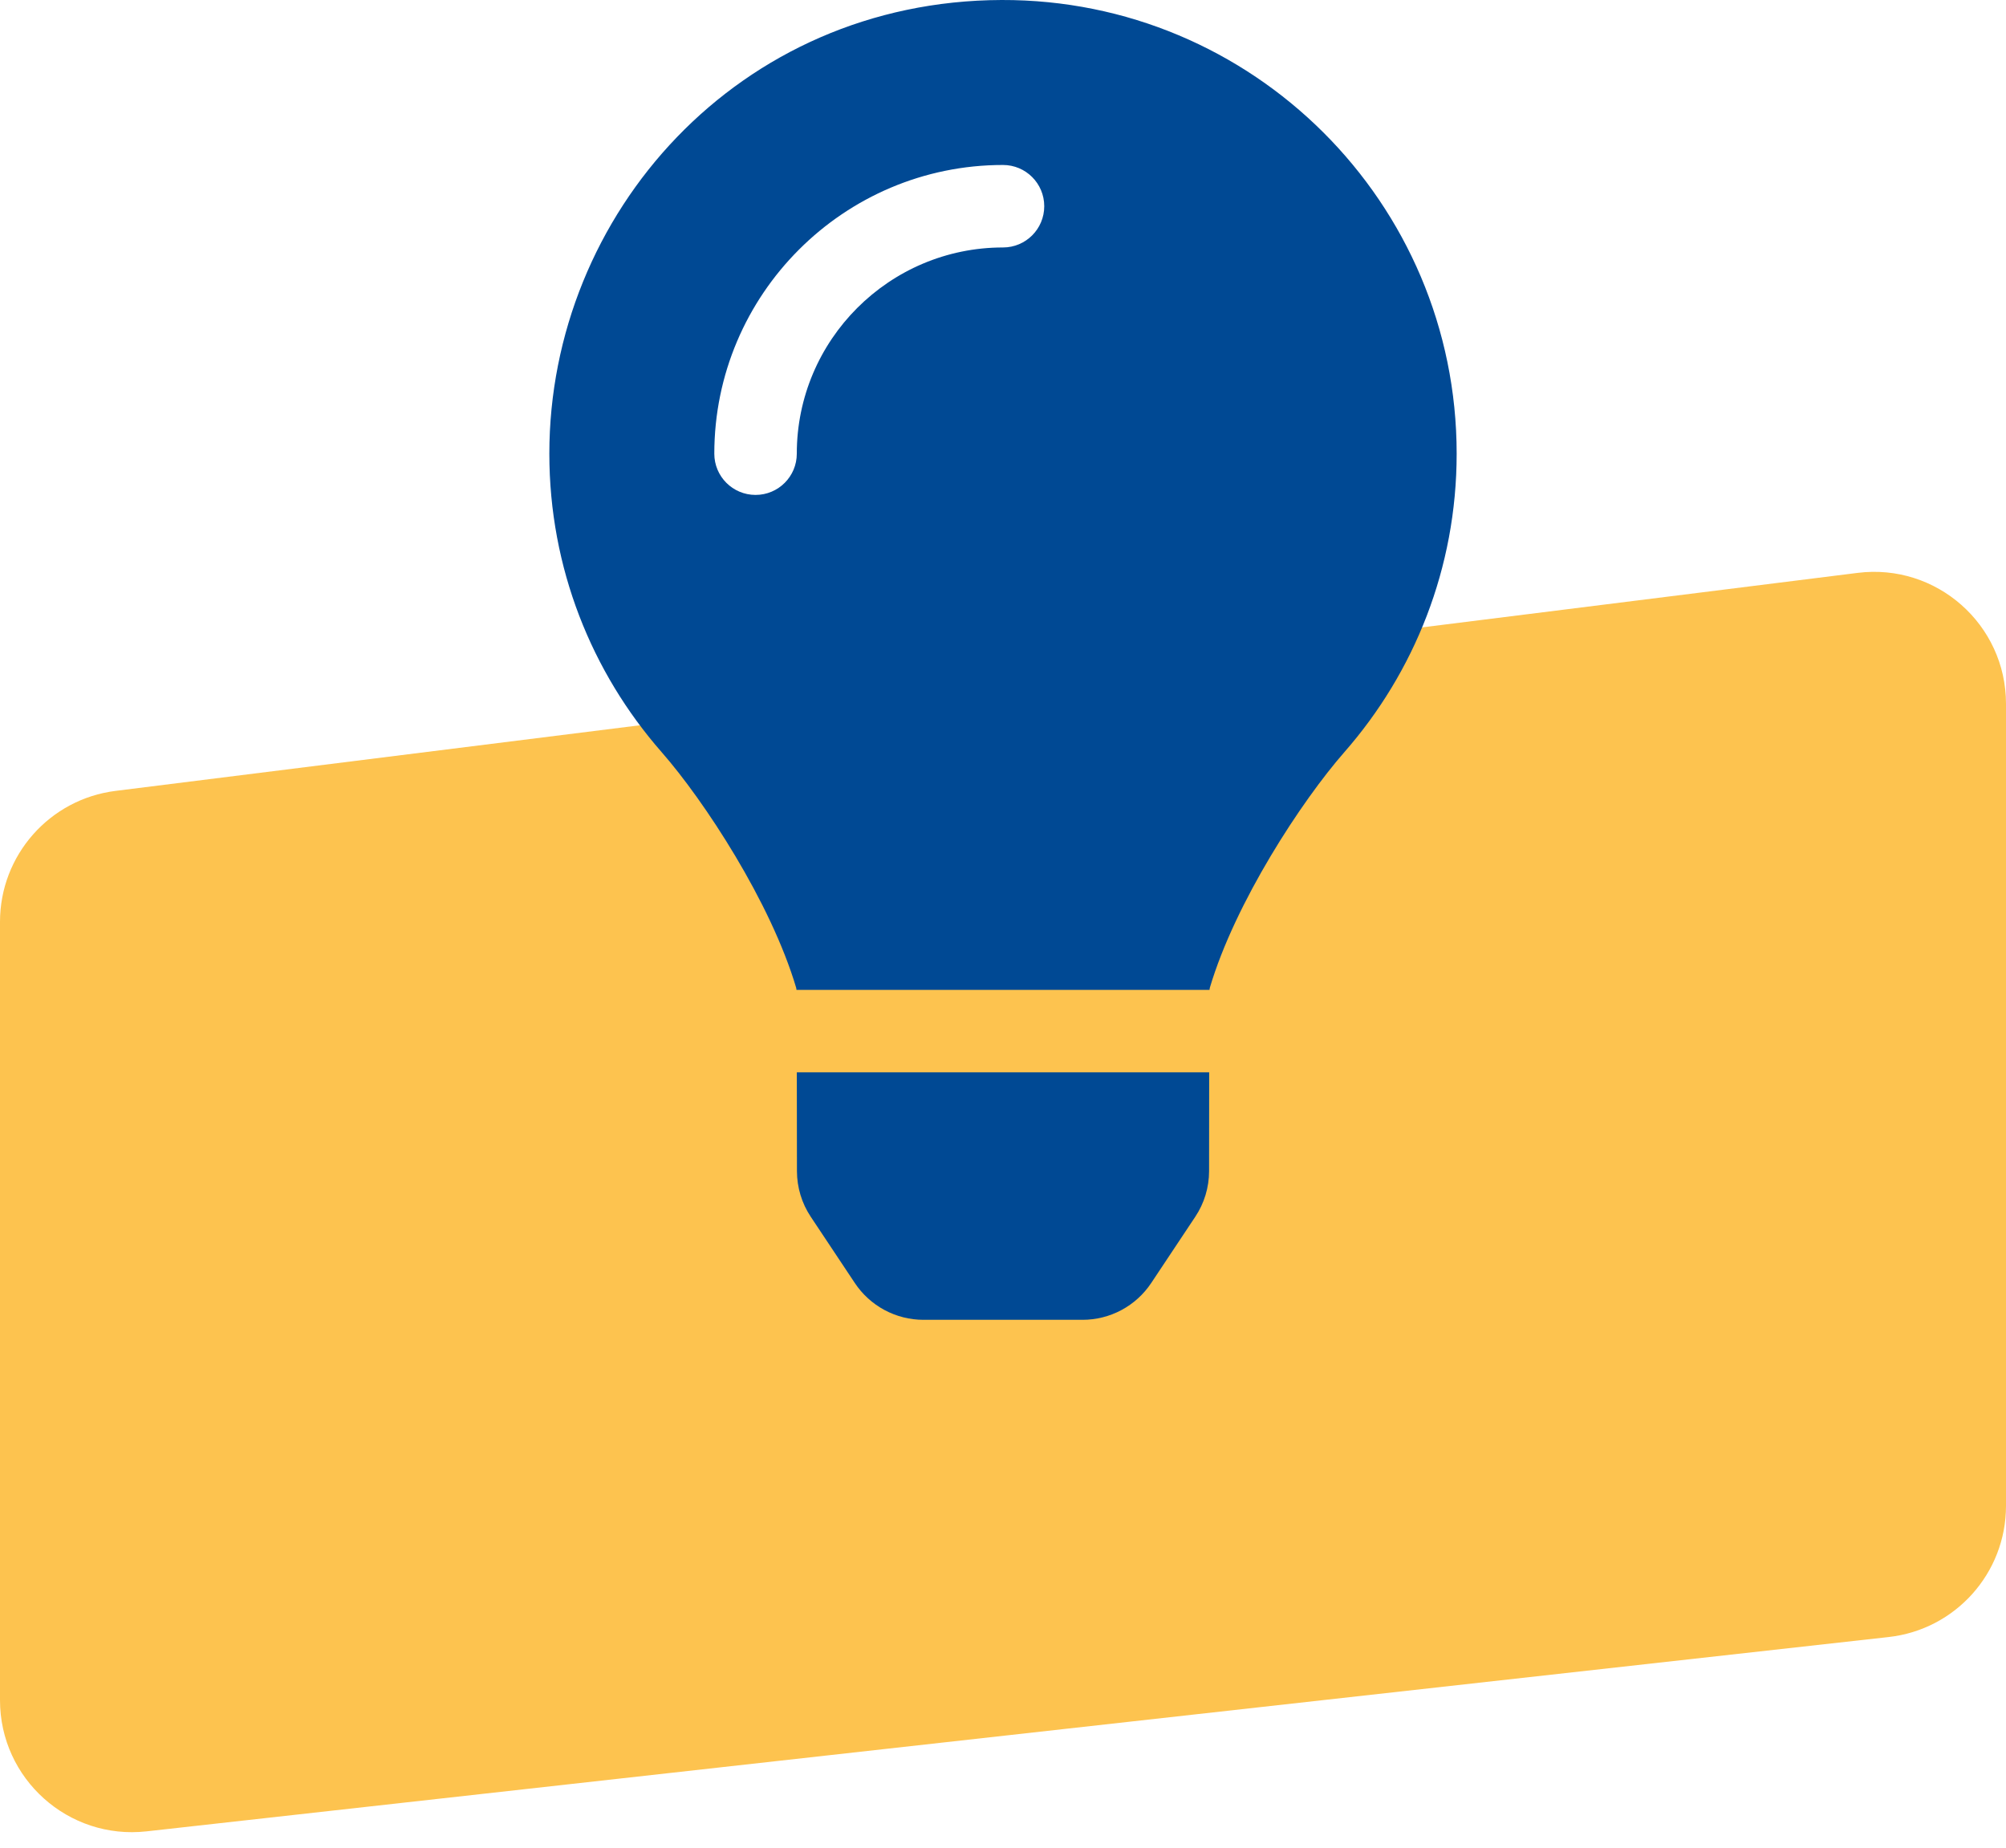<svg width="152" height="140" viewBox="0 0 152 140" fill="none" xmlns="http://www.w3.org/2000/svg">
<path d="M0 128.823V69.848C0 64.805 3.755 60.551 8.758 59.925L140.758 43.407C146.727 42.66 152 47.314 152 53.329V114.1C152 119.194 148.171 123.473 143.108 124.038L11.108 138.761C5.183 139.422 0 134.784 0 128.823Z" fill="#FDC34F"/>
<g clip-path="url(#clip0_200_771)">
<path d="M60.387 88.74C60.389 89.969 60.752 91.172 61.434 92.195L64.772 97.213C65.342 98.071 66.115 98.774 67.023 99.261C67.931 99.747 68.945 100.002 69.975 100.002H82.027C83.057 100.002 84.071 99.747 84.979 99.261C85.887 98.774 86.66 98.071 87.231 97.213L90.568 92.195C91.25 91.172 91.614 89.97 91.615 88.74L91.623 81.25H60.377L60.387 88.74ZM41.625 34.375C41.625 43.041 44.838 50.947 50.133 56.988C53.359 60.67 58.406 68.361 60.33 74.85C60.338 74.9 60.344 74.951 60.352 75.002H91.648C91.656 74.951 91.662 74.902 91.67 74.85C93.594 68.361 98.641 60.67 101.867 56.988C107.162 50.947 110.375 43.041 110.375 34.375C110.375 15.354 94.928 -0.059 75.893 4.44488e-05C55.969 0.061 41.625 16.205 41.625 34.375ZM76 18.75C67.385 18.75 60.375 25.76 60.375 34.375C60.375 36.102 58.977 37.5 57.25 37.5C55.523 37.5 54.125 36.102 54.125 34.375C54.125 22.312 63.938 12.5 76 12.5C77.727 12.5 79.125 13.899 79.125 15.625C79.125 17.352 77.727 18.75 76 18.75Z" fill="#004994"/>
</g>
<defs>
<clipPath id="clip0_200_771">
<rect width="100" height="100" fill="white" transform="translate(26)"/>
</clipPath>
</defs>
</svg>
